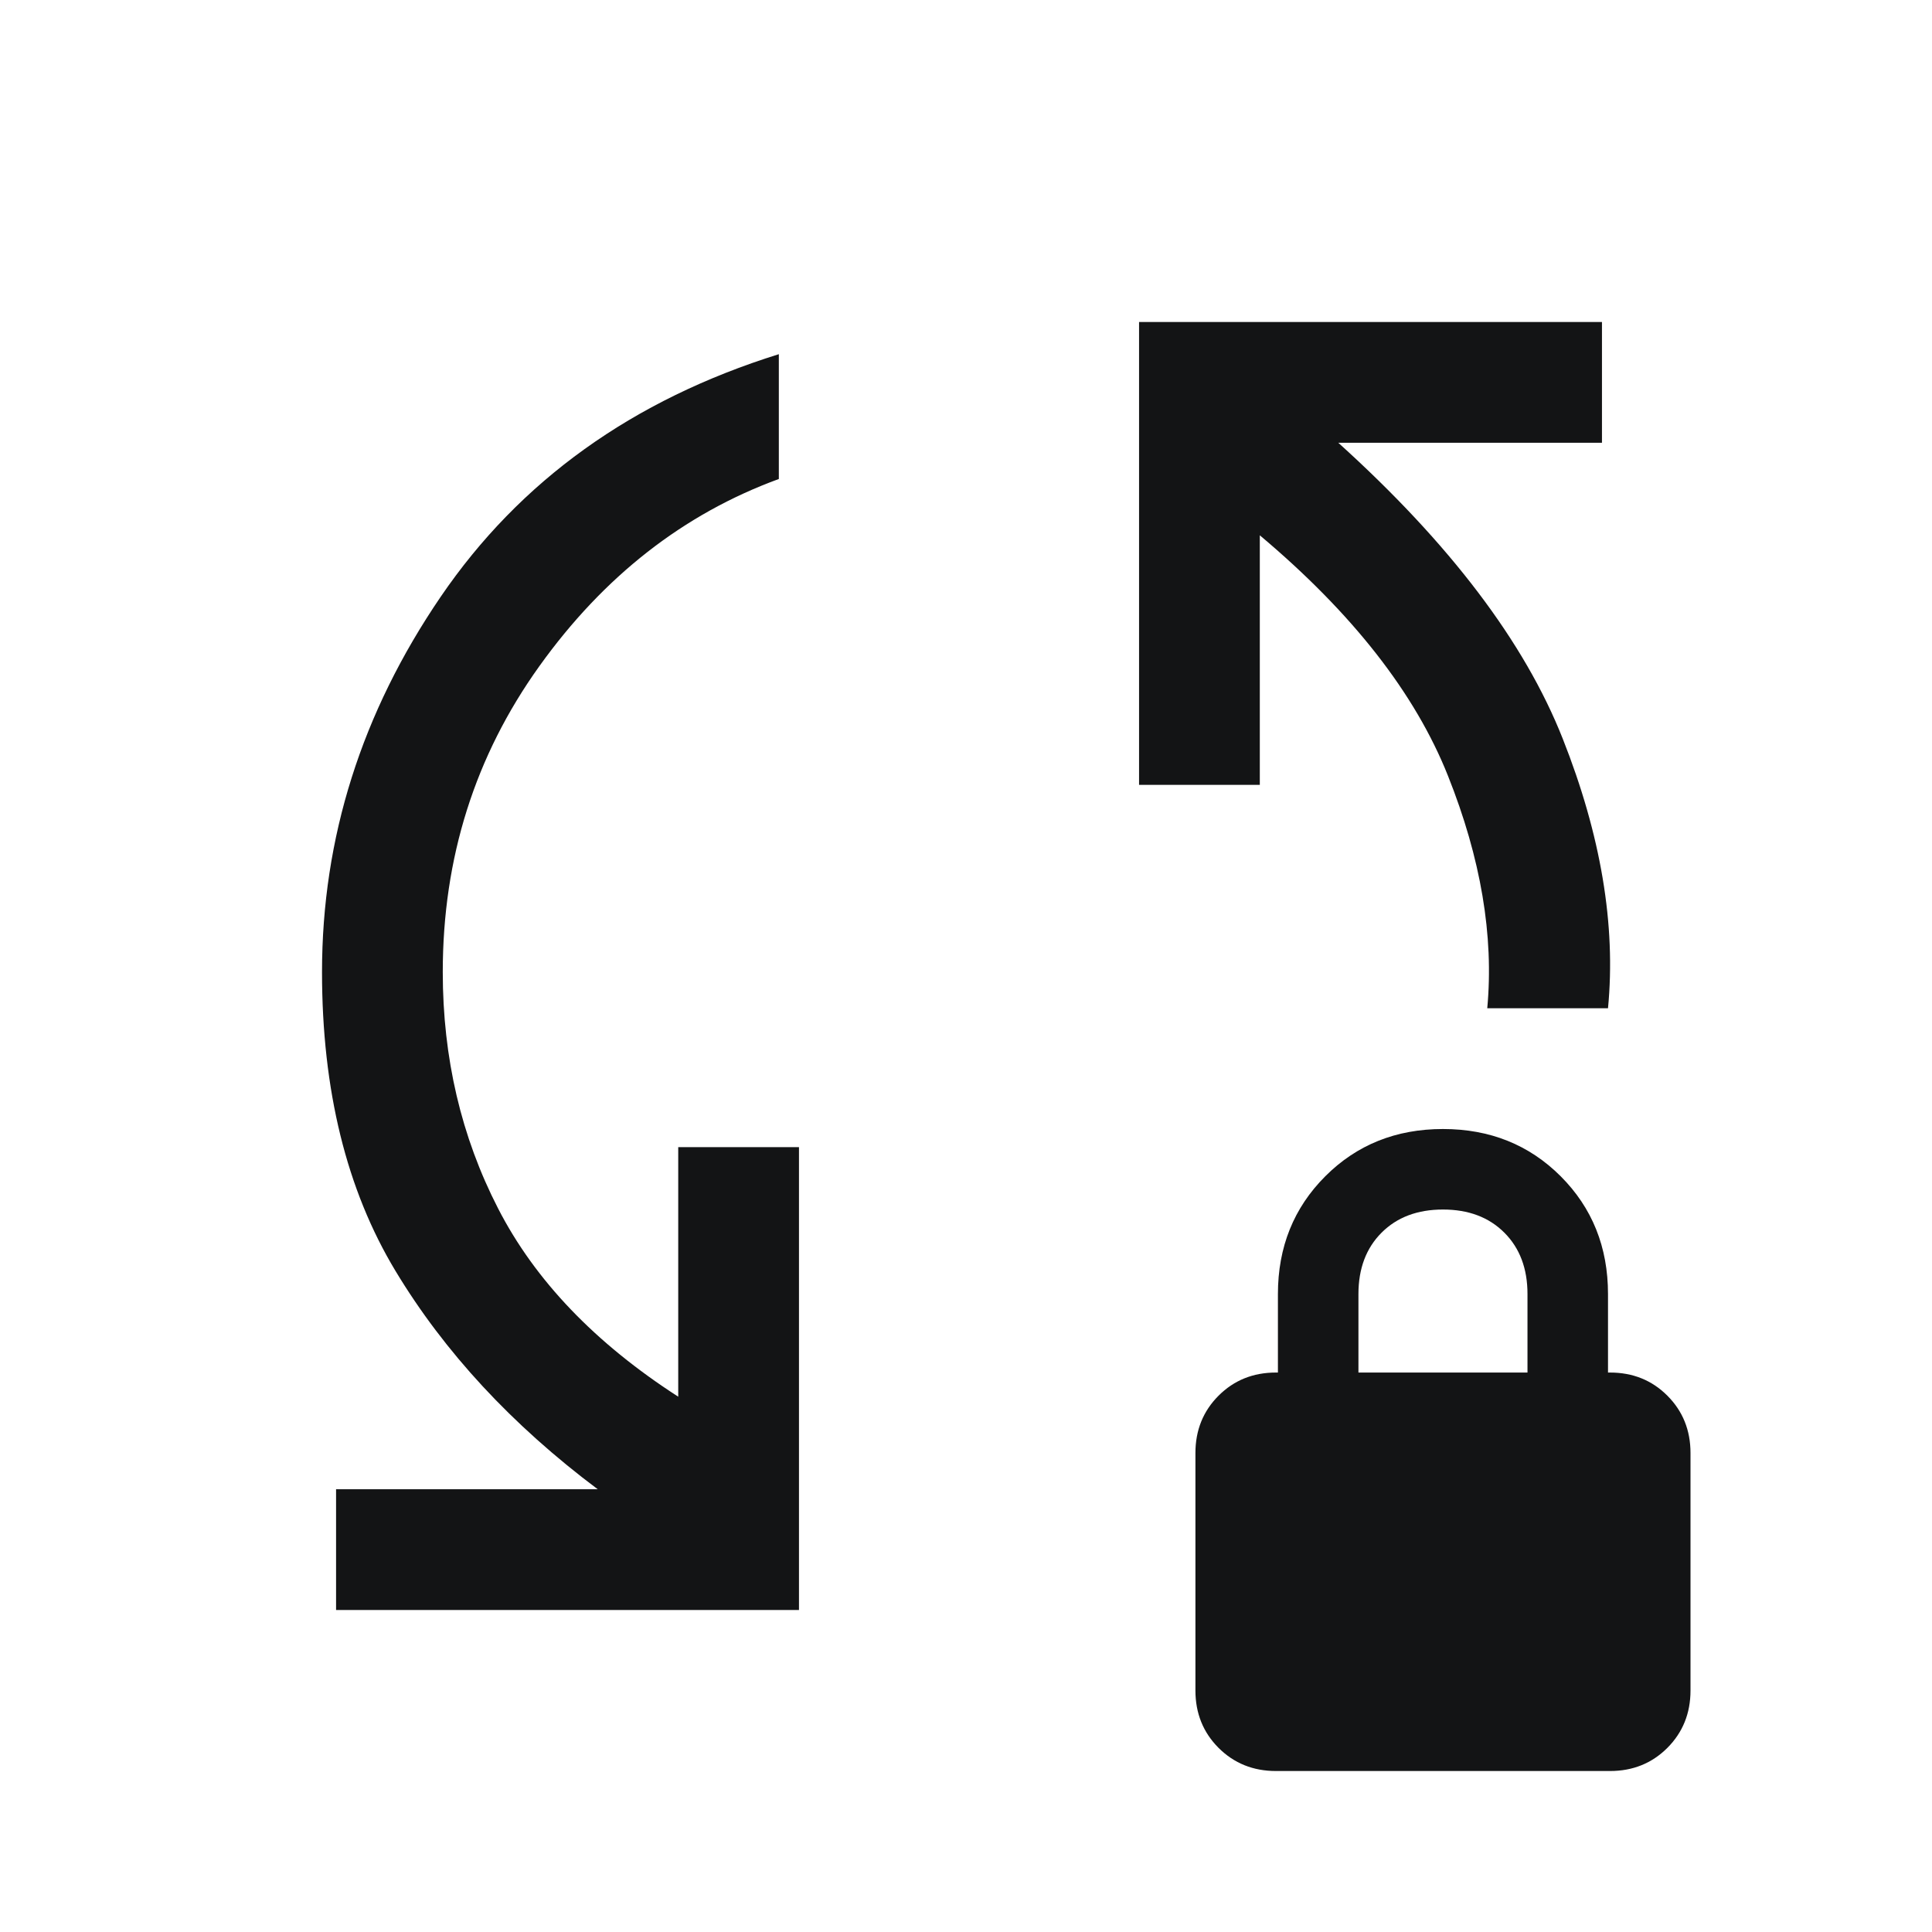 <svg width="40" height="40" viewBox="0 0 40 40" fill="none" xmlns="http://www.w3.org/2000/svg">
<path d="M6.958 33.333V30.833H12.375C10.597 29.5 9.201 27.993 8.188 26.313C7.174 24.632 6.667 22.57 6.667 20.125C6.667 17.347 7.486 14.757 9.125 12.354C10.764 9.951 13.097 8.278 16.125 7.333V9.917C14.153 10.639 12.5 11.931 11.167 13.792C9.833 15.653 9.167 17.764 9.167 20.125C9.167 21.903 9.549 23.535 10.313 25.021C11.076 26.507 12.319 27.806 14.042 28.917V23.75H16.542V33.333H6.958ZM30.792 20.875C30.931 19.375 30.66 17.771 29.979 16.063C29.299 14.354 28 12.694 26.083 11.083V16.25H23.583V6.667H33.167V9.167H27.708C30.014 11.25 31.563 13.292 32.354 15.292C33.146 17.292 33.458 19.153 33.292 20.875H30.792ZM26.417 36.667C25.945 36.667 25.549 36.507 25.229 36.188C24.91 35.868 24.75 35.472 24.75 35V30.083C24.75 29.611 24.91 29.215 25.229 28.896C25.549 28.576 25.945 28.417 26.417 28.417H26.458V26.792C26.458 25.82 26.785 25.007 27.438 24.354C28.09 23.701 28.903 23.375 29.875 23.375C30.847 23.375 31.66 23.701 32.313 24.354C32.965 25.007 33.292 25.82 33.292 26.792V28.417H33.333C33.806 28.417 34.202 28.576 34.521 28.896C34.84 29.215 35 29.611 35 30.083V35C35 35.472 34.84 35.868 34.521 36.188C34.202 36.507 33.806 36.667 33.333 36.667H26.417ZM28.125 28.417H31.625V26.792C31.625 26.264 31.465 25.84 31.146 25.521C30.826 25.201 30.403 25.042 29.875 25.042C29.347 25.042 28.924 25.201 28.604 25.521C28.285 25.84 28.125 26.264 28.125 26.792V28.417Z" fill="#131415"/>
</svg>
